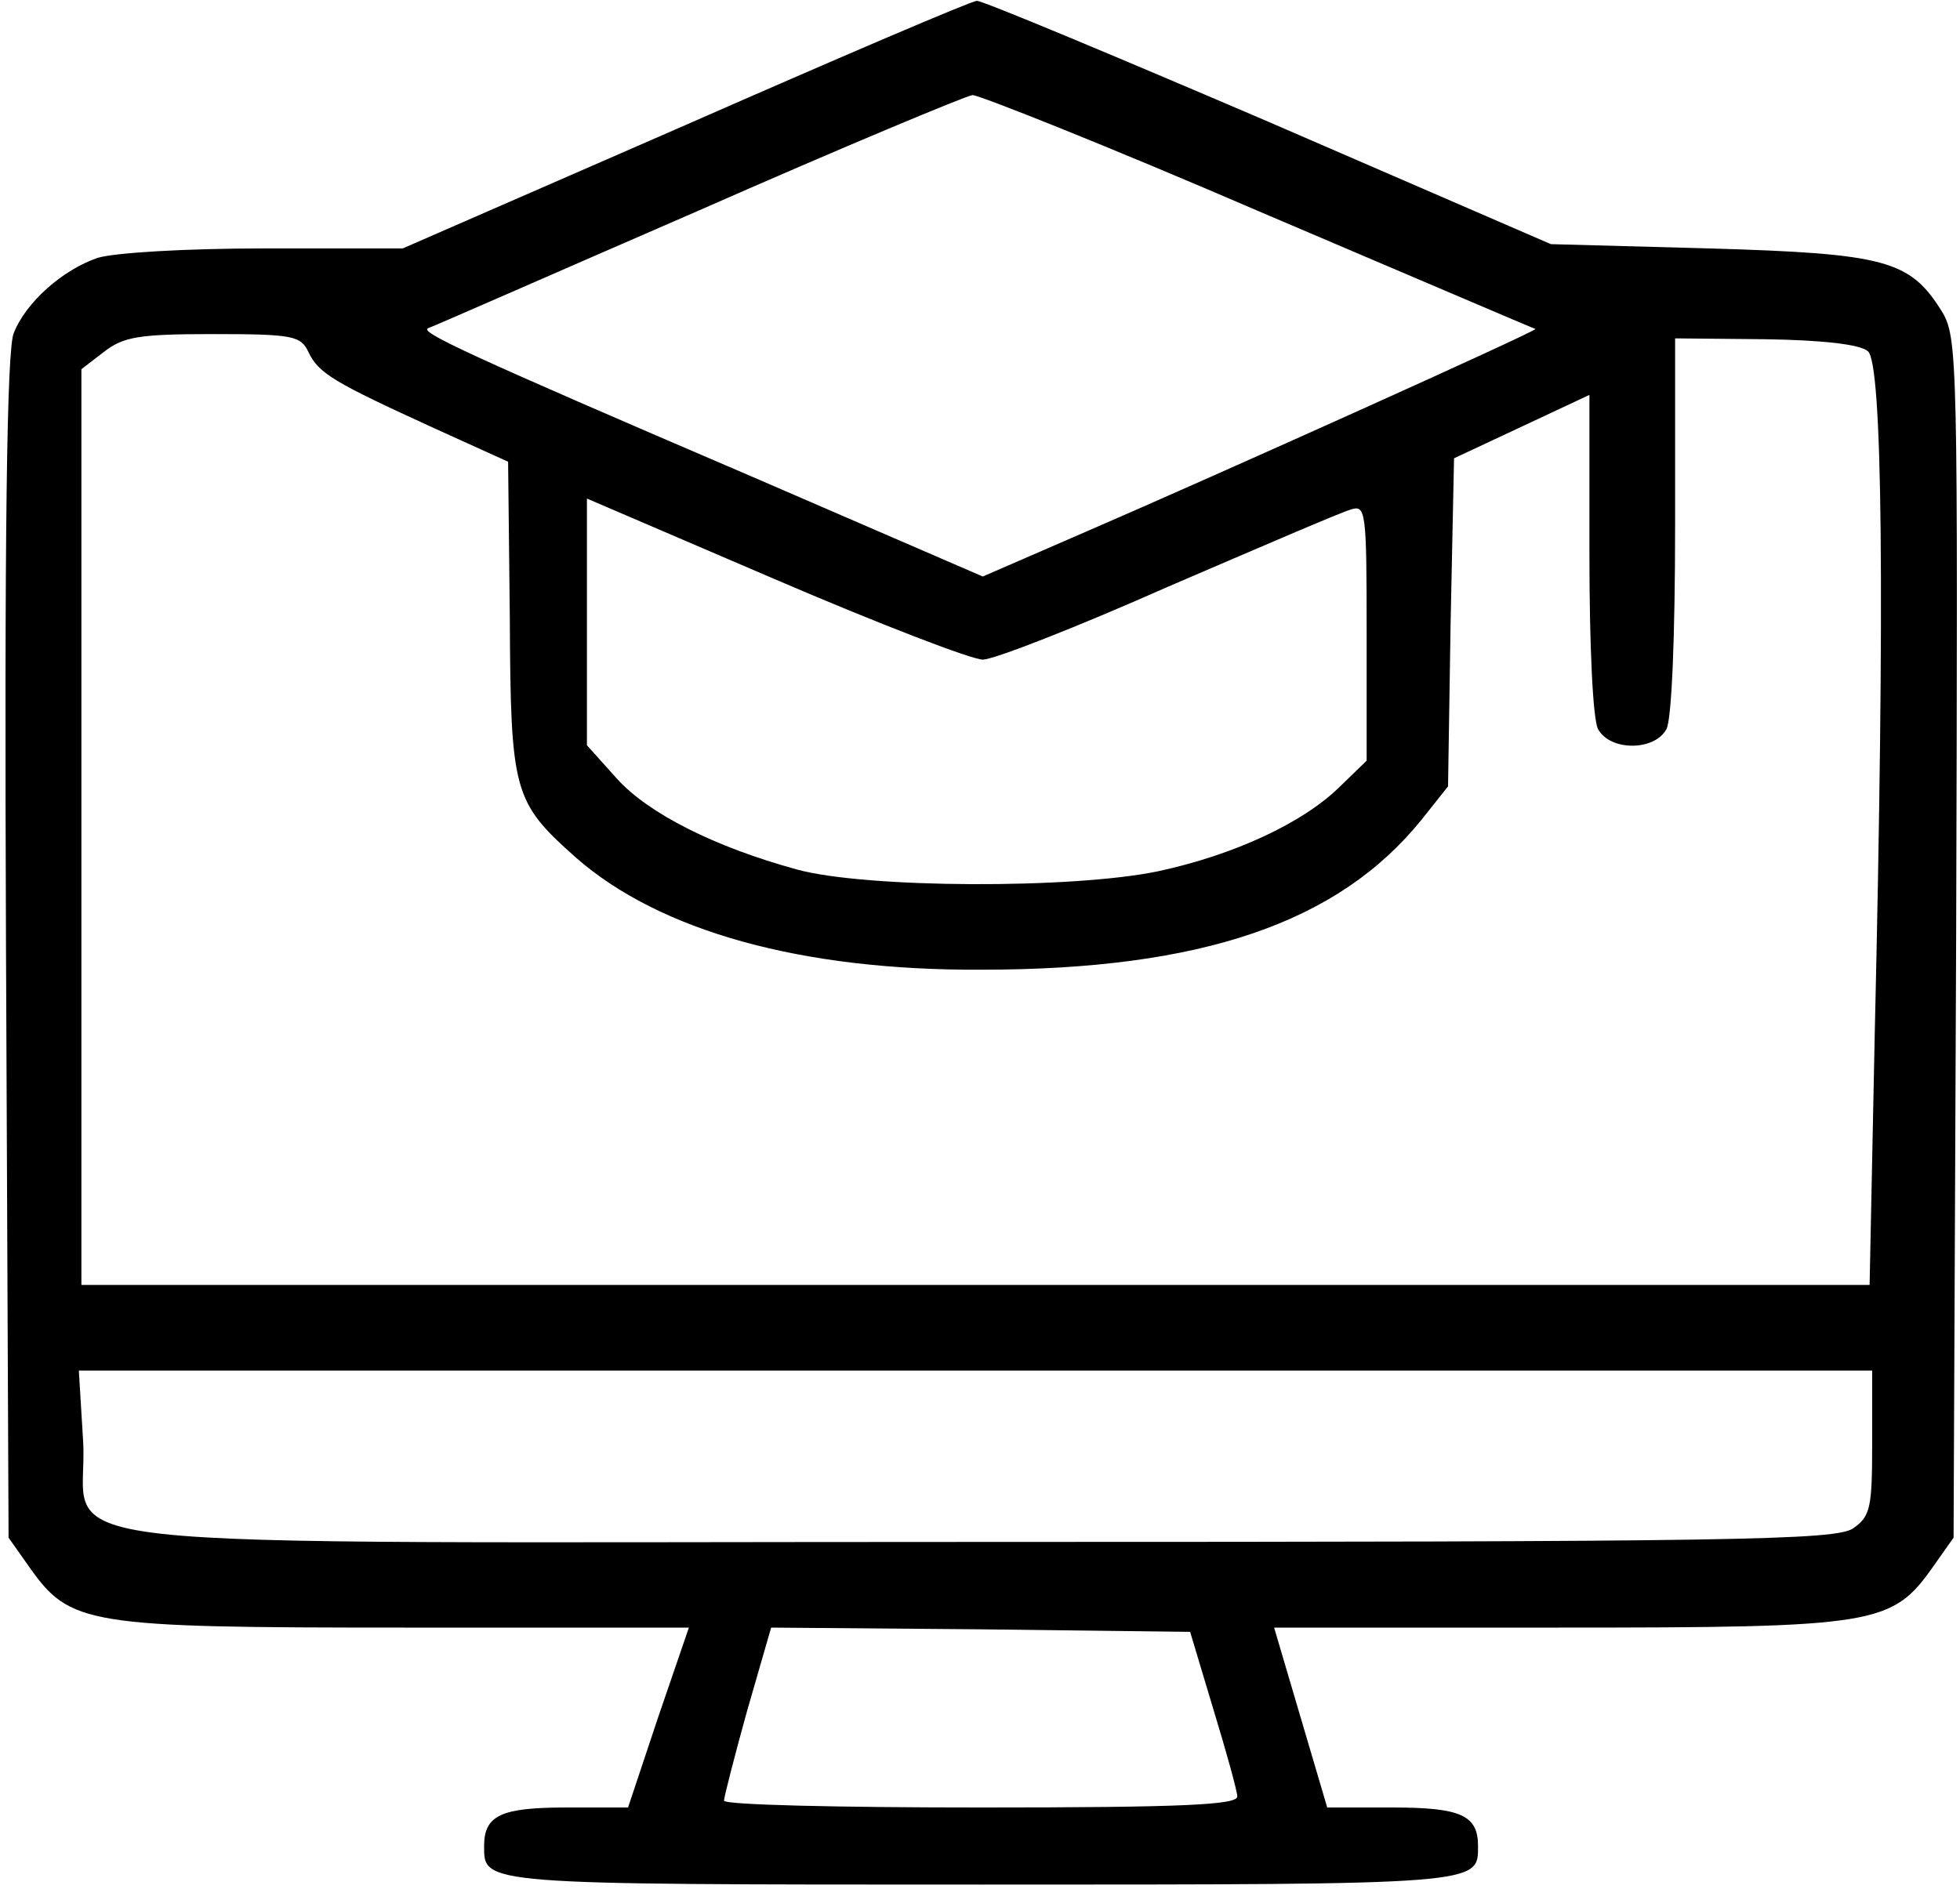 <svg width="305" height="294" viewBox="0 0 305 294" fill="none" xmlns="http://www.w3.org/2000/svg">
<path d="M106.667 19.467L62.667 38.667H41.2C28.8 38.667 17.867 39.333 15.2 40.133C9.733 42 4 47.067 2.133 51.867C1.067 54.267 0.667 83.067 0.933 147.333L1.333 239.333L4.533 243.867C10.933 252.933 13.333 253.333 62.933 253.333H107.2L102.4 267.333L97.733 281.333H88.133C78 281.333 75.333 282.533 75.333 287.333C75.333 293.333 74.533 293.333 152.667 293.333C230.8 293.333 230 293.333 230 287.333C230 282.533 227.333 281.333 216.667 281.333H206.533L202.4 267.333L198.267 253.333H242.533C292 253.333 294.4 252.933 300.8 243.867L304 239.333L304.4 146C304.667 55.333 304.667 52.533 302.133 48.4C297.2 40.533 293.467 39.467 266 38.667L241.333 38L197.333 18.933C173.067 8.533 152.667 -9.66787e-05 152 0.133C151.2 0.133 130.933 8.8 106.667 19.467ZM196 32.933C219.467 42.933 238.8 51.2 238.933 51.2C239.333 51.467 188.933 74.133 169.2 82.667L152.933 89.733L117.2 74.267C72.133 54.933 65.067 51.6 66.667 51.067C67.467 50.8 86.267 42.533 108.667 32.8C131.067 22.933 150.267 14.933 151.333 14.8C152.4 14.8 172.533 22.8 196 32.933ZM48 54.8C49.6 58.133 51.867 59.467 67.6 66.667L79.067 71.867L79.333 96.133C79.467 123.333 79.867 124.8 89.6 133.467C102.667 144.933 124.667 151.067 152.667 150.933C187.067 150.933 208.267 143.6 221.2 127.6L225.333 122.4L225.733 96.933L226.267 71.333L236.8 66.4L247.333 61.467V86.133C247.333 100.667 247.867 111.867 248.667 113.467C250.533 116.933 257.467 116.933 259.333 113.467C260.133 111.867 260.667 99.2 260.667 81.733V52.667L274.667 52.8C283.6 52.933 289.467 53.6 290.667 54.667C292.933 56.533 293.333 92.267 291.733 160.933L290.933 200H151.733H12.667V128.8V57.467L16.133 54.8C19.2 52.4 21.6 52 33.2 52C45.6 52 46.8 52.267 48 54.8ZM152.933 102.667C154.667 102.667 167.6 97.6 181.733 91.333C196 85.2 208.667 79.733 210.133 79.333C212.533 78.533 212.667 79.333 212.667 98.4V118.4L208.4 122.533C202.667 128.133 192 133.067 180.267 135.6C166.933 138.4 134.667 138.267 124 135.333C111.333 131.867 100.933 126.667 96 121.2L91.333 116V96.8V77.6L120.533 90.133C136.667 97.067 151.2 102.667 152.933 102.667ZM291.333 224.533C291.333 234.667 291.067 236 288.4 237.867C285.733 239.733 270.667 240 152.533 240C-2.133 240 14 241.867 12.933 224.267L12.267 213.333H151.867H291.333V224.533ZM188.8 266C190.8 272.533 192.533 278.8 192.533 279.6C192.667 280.933 183.867 281.333 152.667 281.333C130.667 281.333 112.667 280.933 112.667 280.267C112.667 279.733 114.267 273.467 116.267 266.267L120 253.333L152.533 253.6L185.2 254L188.8 266Z" fill="black"/>
</svg>
